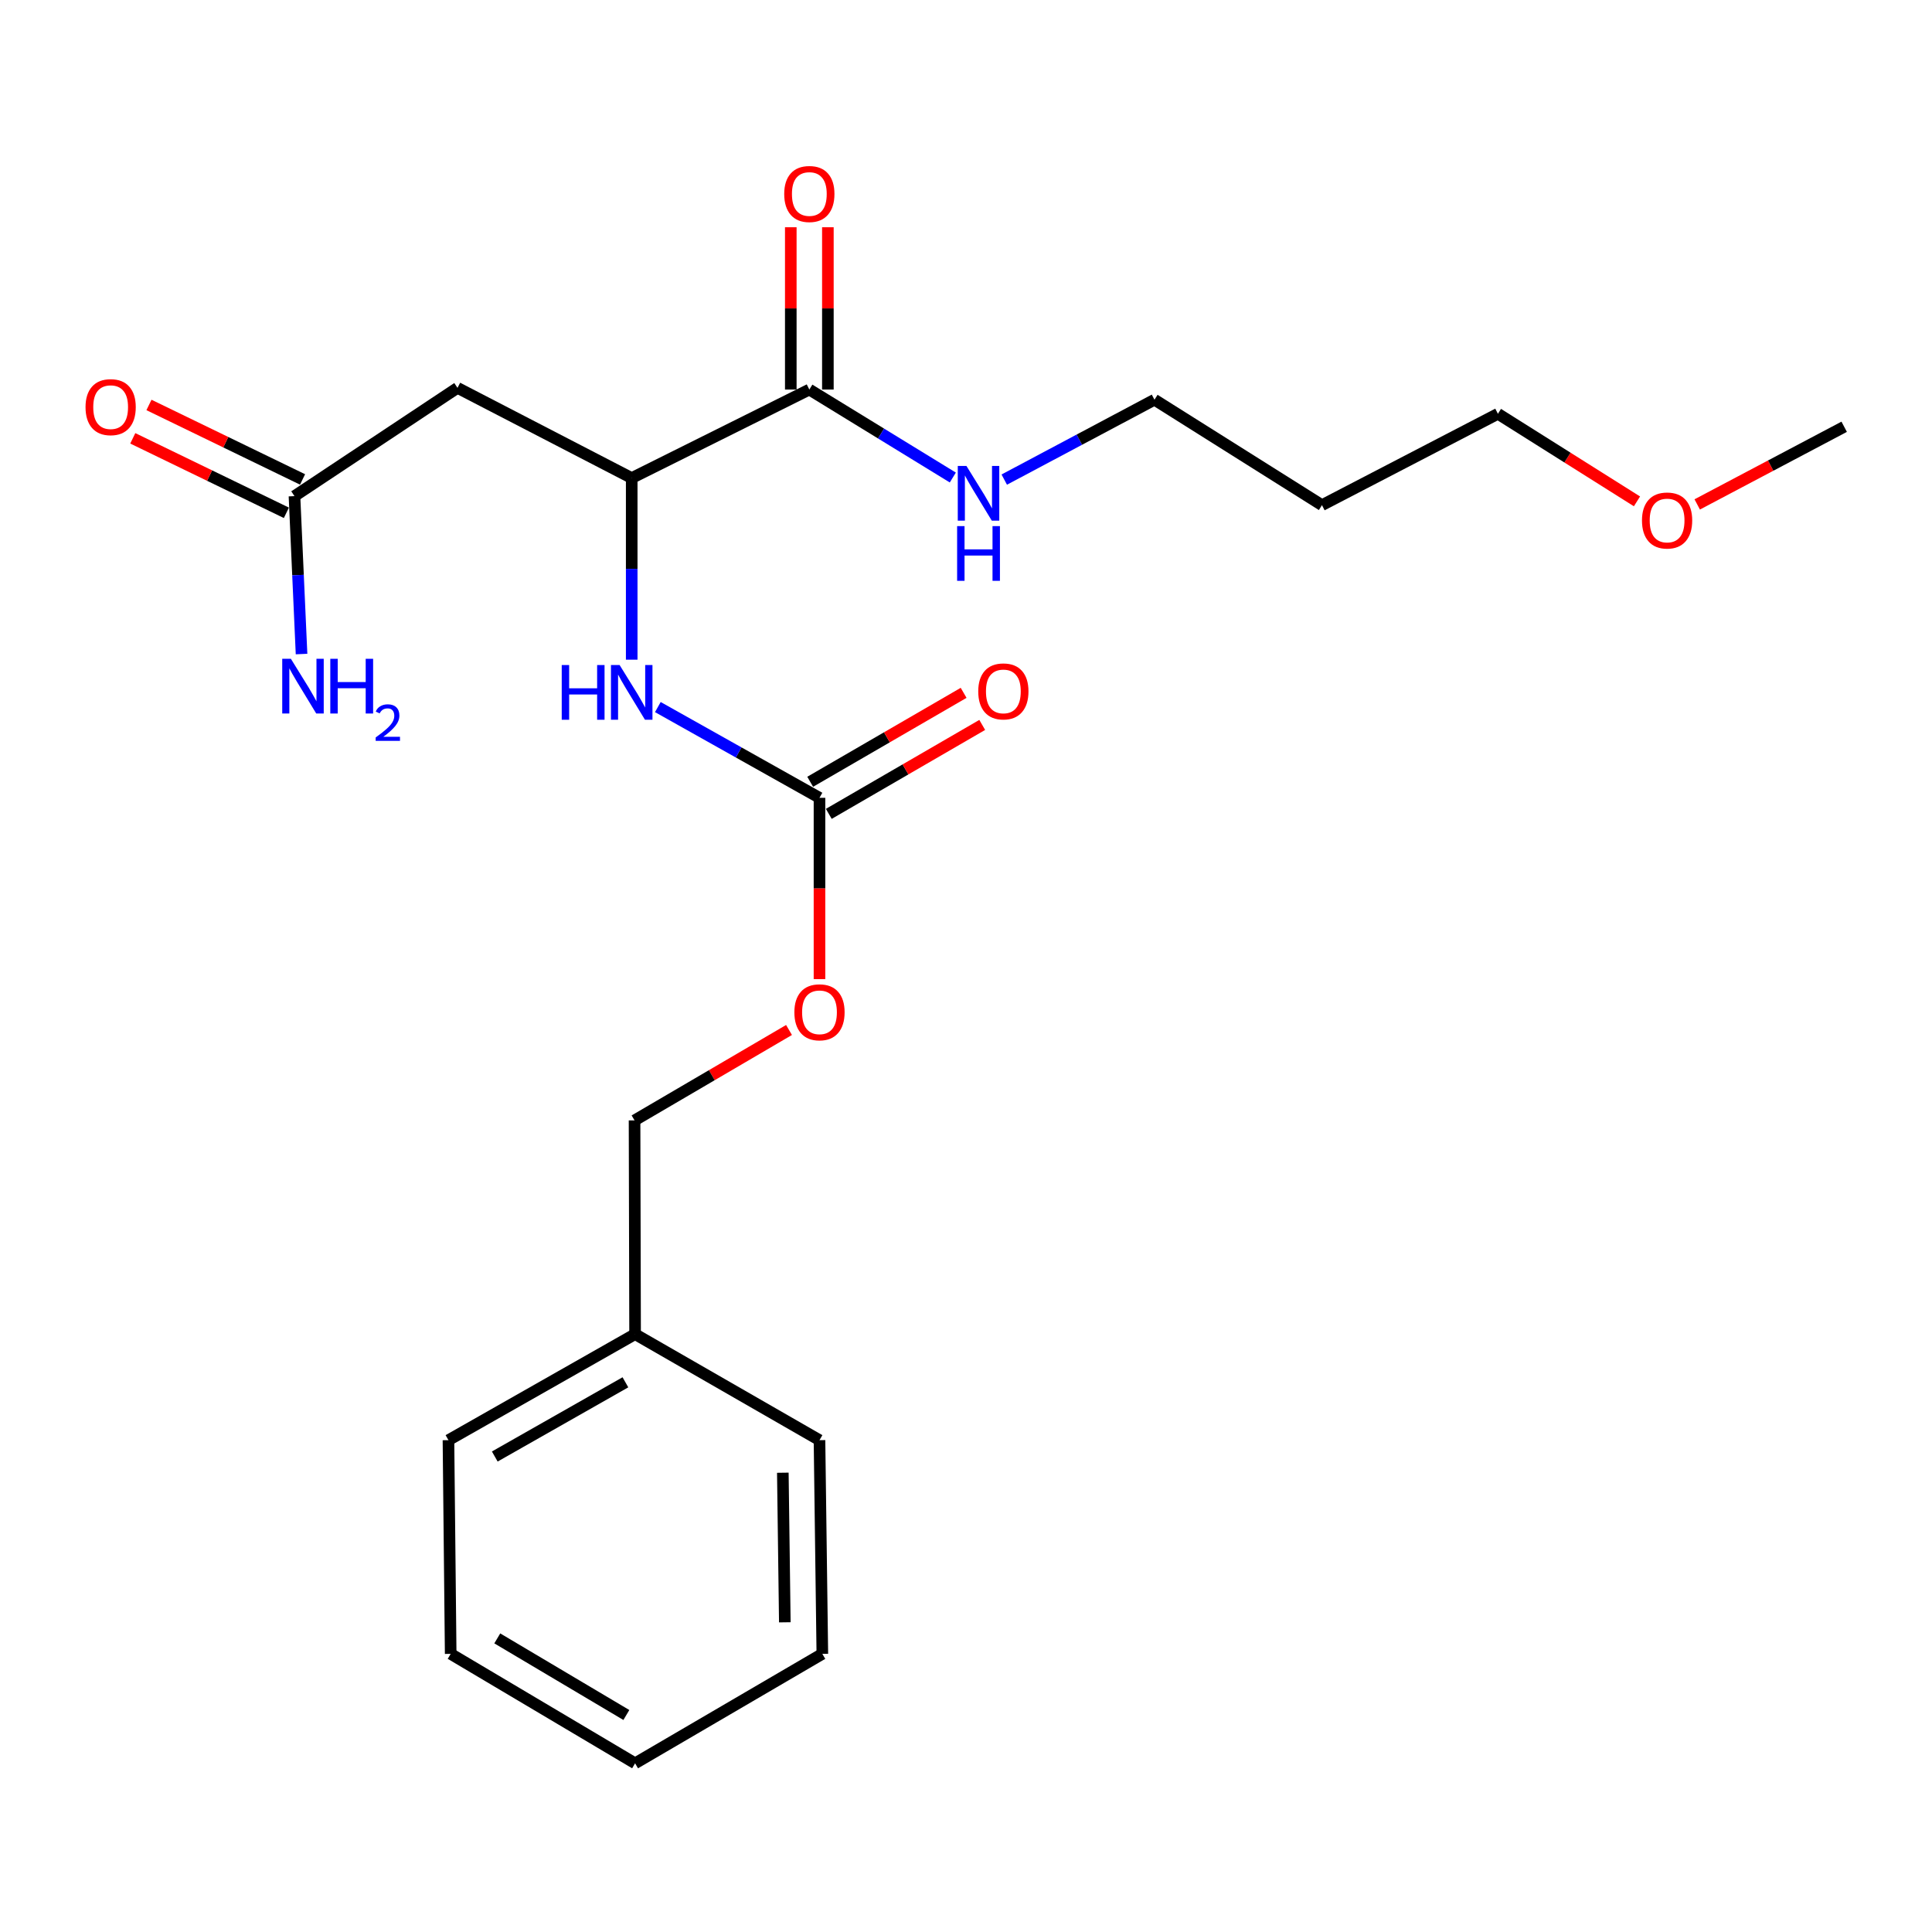 <?xml version='1.0' encoding='iso-8859-1'?>
<svg version='1.1' baseProfile='full'
              xmlns='http://www.w3.org/2000/svg'
                      xmlns:rdkit='http://www.rdkit.org/xml'
                      xmlns:xlink='http://www.w3.org/1999/xlink'
                  xml:space='preserve'
width='1000px' height='1000px' viewBox='0 0 1000 1000'>
<!-- END OF HEADER -->
<rect style='opacity:1.0;fill:#FFFFFF;stroke:none' width='1000' height='1000' x='0' y='0'> </rect>
<path class='bond-2' d='M 424.167,412.949 L 382.333,389.464' style='fill:none;fill-rule:evenodd;stroke:#000000;stroke-width:6px;stroke-linecap:butt;stroke-linejoin:miter;stroke-opacity:1' />
<path class='bond-2' d='M 382.333,389.464 L 340.498,365.978' style='fill:none;fill-rule:evenodd;stroke:#0000FF;stroke-width:6px;stroke-linecap:butt;stroke-linejoin:miter;stroke-opacity:1' />
<path class='bond-5' d='M 428.981,421.254 L 468.69,398.238' style='fill:none;fill-rule:evenodd;stroke:#000000;stroke-width:6px;stroke-linecap:butt;stroke-linejoin:miter;stroke-opacity:1' />
<path class='bond-5' d='M 468.69,398.238 L 508.4,375.221' style='fill:none;fill-rule:evenodd;stroke:#FF0000;stroke-width:6px;stroke-linecap:butt;stroke-linejoin:miter;stroke-opacity:1' />
<path class='bond-5' d='M 419.353,404.645 L 459.063,381.628' style='fill:none;fill-rule:evenodd;stroke:#000000;stroke-width:6px;stroke-linecap:butt;stroke-linejoin:miter;stroke-opacity:1' />
<path class='bond-5' d='M 459.063,381.628 L 498.772,358.611' style='fill:none;fill-rule:evenodd;stroke:#FF0000;stroke-width:6px;stroke-linecap:butt;stroke-linejoin:miter;stroke-opacity:1' />
<path class='bond-7' d='M 424.167,412.949 L 424.167,459.869' style='fill:none;fill-rule:evenodd;stroke:#000000;stroke-width:6px;stroke-linecap:butt;stroke-linejoin:miter;stroke-opacity:1' />
<path class='bond-7' d='M 424.167,459.869 L 424.167,506.789' style='fill:none;fill-rule:evenodd;stroke:#FF0000;stroke-width:6px;stroke-linecap:butt;stroke-linejoin:miter;stroke-opacity:1' />
<path class='bond-0' d='M 236.794,200.758 L 326.972,247.441' style='fill:none;fill-rule:evenodd;stroke:#000000;stroke-width:6px;stroke-linecap:butt;stroke-linejoin:miter;stroke-opacity:1' />
<path class='bond-4' d='M 236.794,200.758 L 152.418,256.795' style='fill:none;fill-rule:evenodd;stroke:#000000;stroke-width:6px;stroke-linecap:butt;stroke-linejoin:miter;stroke-opacity:1' />
<path class='bond-1' d='M 326.972,247.441 L 326.972,294.446' style='fill:none;fill-rule:evenodd;stroke:#000000;stroke-width:6px;stroke-linecap:butt;stroke-linejoin:miter;stroke-opacity:1' />
<path class='bond-1' d='M 326.972,294.446 L 326.972,341.451' style='fill:none;fill-rule:evenodd;stroke:#0000FF;stroke-width:6px;stroke-linecap:butt;stroke-linejoin:miter;stroke-opacity:1' />
<path class='bond-3' d='M 326.972,247.441 L 418.909,201.632' style='fill:none;fill-rule:evenodd;stroke:#000000;stroke-width:6px;stroke-linecap:butt;stroke-linejoin:miter;stroke-opacity:1' />
<path class='bond-6' d='M 428.508,201.632 L 428.508,159.628' style='fill:none;fill-rule:evenodd;stroke:#000000;stroke-width:6px;stroke-linecap:butt;stroke-linejoin:miter;stroke-opacity:1' />
<path class='bond-6' d='M 428.508,159.628 L 428.508,117.623' style='fill:none;fill-rule:evenodd;stroke:#FF0000;stroke-width:6px;stroke-linecap:butt;stroke-linejoin:miter;stroke-opacity:1' />
<path class='bond-6' d='M 409.31,201.632 L 409.31,159.628' style='fill:none;fill-rule:evenodd;stroke:#000000;stroke-width:6px;stroke-linecap:butt;stroke-linejoin:miter;stroke-opacity:1' />
<path class='bond-6' d='M 409.31,159.628 L 409.31,117.623' style='fill:none;fill-rule:evenodd;stroke:#FF0000;stroke-width:6px;stroke-linecap:butt;stroke-linejoin:miter;stroke-opacity:1' />
<path class='bond-9' d='M 418.909,201.632 L 456.042,224.398' style='fill:none;fill-rule:evenodd;stroke:#000000;stroke-width:6px;stroke-linecap:butt;stroke-linejoin:miter;stroke-opacity:1' />
<path class='bond-9' d='M 456.042,224.398 L 493.176,247.164' style='fill:none;fill-rule:evenodd;stroke:#0000FF;stroke-width:6px;stroke-linecap:butt;stroke-linejoin:miter;stroke-opacity:1' />
<path class='bond-8' d='M 156.607,248.157 L 116.855,228.881' style='fill:none;fill-rule:evenodd;stroke:#000000;stroke-width:6px;stroke-linecap:butt;stroke-linejoin:miter;stroke-opacity:1' />
<path class='bond-8' d='M 116.855,228.881 L 77.103,209.604' style='fill:none;fill-rule:evenodd;stroke:#FF0000;stroke-width:6px;stroke-linecap:butt;stroke-linejoin:miter;stroke-opacity:1' />
<path class='bond-8' d='M 148.23,265.432 L 108.478,246.155' style='fill:none;fill-rule:evenodd;stroke:#000000;stroke-width:6px;stroke-linecap:butt;stroke-linejoin:miter;stroke-opacity:1' />
<path class='bond-8' d='M 108.478,246.155 L 68.726,226.878' style='fill:none;fill-rule:evenodd;stroke:#FF0000;stroke-width:6px;stroke-linecap:butt;stroke-linejoin:miter;stroke-opacity:1' />
<path class='bond-10' d='M 152.418,256.795 L 154.249,297.663' style='fill:none;fill-rule:evenodd;stroke:#000000;stroke-width:6px;stroke-linecap:butt;stroke-linejoin:miter;stroke-opacity:1' />
<path class='bond-10' d='M 154.249,297.663 L 156.079,338.531' style='fill:none;fill-rule:evenodd;stroke:#0000FF;stroke-width:6px;stroke-linecap:butt;stroke-linejoin:miter;stroke-opacity:1' />
<path class='bond-11' d='M 408.394,533.116 L 368.419,556.518' style='fill:none;fill-rule:evenodd;stroke:#FF0000;stroke-width:6px;stroke-linecap:butt;stroke-linejoin:miter;stroke-opacity:1' />
<path class='bond-11' d='M 368.419,556.518 L 328.443,579.919' style='fill:none;fill-rule:evenodd;stroke:#000000;stroke-width:6px;stroke-linecap:butt;stroke-linejoin:miter;stroke-opacity:1' />
<path class='bond-15' d='M 519.803,248.24 L 558.68,227.565' style='fill:none;fill-rule:evenodd;stroke:#0000FF;stroke-width:6px;stroke-linecap:butt;stroke-linejoin:miter;stroke-opacity:1' />
<path class='bond-15' d='M 558.68,227.565 L 597.558,206.89' style='fill:none;fill-rule:evenodd;stroke:#000000;stroke-width:6px;stroke-linecap:butt;stroke-linejoin:miter;stroke-opacity:1' />
<path class='bond-12' d='M 328.443,579.919 L 328.721,690.553' style='fill:none;fill-rule:evenodd;stroke:#000000;stroke-width:6px;stroke-linecap:butt;stroke-linejoin:miter;stroke-opacity:1' />
<path class='bond-17' d='M 328.721,690.553 L 232.122,745.428' style='fill:none;fill-rule:evenodd;stroke:#000000;stroke-width:6px;stroke-linecap:butt;stroke-linejoin:miter;stroke-opacity:1' />
<path class='bond-17' d='M 323.714,715.477 L 256.095,753.889' style='fill:none;fill-rule:evenodd;stroke:#000000;stroke-width:6px;stroke-linecap:butt;stroke-linejoin:miter;stroke-opacity:1' />
<path class='bond-18' d='M 328.721,690.553 L 424.167,745.428' style='fill:none;fill-rule:evenodd;stroke:#000000;stroke-width:6px;stroke-linecap:butt;stroke-linejoin:miter;stroke-opacity:1' />
<path class='bond-13' d='M 684.247,261.466 L 597.558,206.89' style='fill:none;fill-rule:evenodd;stroke:#000000;stroke-width:6px;stroke-linecap:butt;stroke-linejoin:miter;stroke-opacity:1' />
<path class='bond-16' d='M 684.247,261.466 L 775.321,214.175' style='fill:none;fill-rule:evenodd;stroke:#000000;stroke-width:6px;stroke-linecap:butt;stroke-linejoin:miter;stroke-opacity:1' />
<path class='bond-14' d='M 847.298,259.509 L 811.31,236.842' style='fill:none;fill-rule:evenodd;stroke:#FF0000;stroke-width:6px;stroke-linecap:butt;stroke-linejoin:miter;stroke-opacity:1' />
<path class='bond-14' d='M 811.31,236.842 L 775.321,214.175' style='fill:none;fill-rule:evenodd;stroke:#000000;stroke-width:6px;stroke-linecap:butt;stroke-linejoin:miter;stroke-opacity:1' />
<path class='bond-19' d='M 878.477,261.088 L 916.511,240.991' style='fill:none;fill-rule:evenodd;stroke:#FF0000;stroke-width:6px;stroke-linecap:butt;stroke-linejoin:miter;stroke-opacity:1' />
<path class='bond-19' d='M 916.511,240.991 L 954.545,220.894' style='fill:none;fill-rule:evenodd;stroke:#000000;stroke-width:6px;stroke-linecap:butt;stroke-linejoin:miter;stroke-opacity:1' />
<path class='bond-20' d='M 232.122,745.428 L 233.274,856.041' style='fill:none;fill-rule:evenodd;stroke:#000000;stroke-width:6px;stroke-linecap:butt;stroke-linejoin:miter;stroke-opacity:1' />
<path class='bond-21' d='M 424.167,745.428 L 425.639,856.041' style='fill:none;fill-rule:evenodd;stroke:#000000;stroke-width:6px;stroke-linecap:butt;stroke-linejoin:miter;stroke-opacity:1' />
<path class='bond-21' d='M 405.191,762.275 L 406.222,839.704' style='fill:none;fill-rule:evenodd;stroke:#000000;stroke-width:6px;stroke-linecap:butt;stroke-linejoin:miter;stroke-opacity:1' />
<path class='bond-23' d='M 233.274,856.041 L 328.721,912.686' style='fill:none;fill-rule:evenodd;stroke:#000000;stroke-width:6px;stroke-linecap:butt;stroke-linejoin:miter;stroke-opacity:1' />
<path class='bond-23' d='M 257.389,848.028 L 324.202,887.679' style='fill:none;fill-rule:evenodd;stroke:#000000;stroke-width:6px;stroke-linecap:butt;stroke-linejoin:miter;stroke-opacity:1' />
<path class='bond-22' d='M 425.639,856.041 L 328.721,912.686' style='fill:none;fill-rule:evenodd;stroke:#000000;stroke-width:6px;stroke-linecap:butt;stroke-linejoin:miter;stroke-opacity:1' />
<path  class='atom-3' d='M 290.752 344.224
L 294.592 344.224
L 294.592 356.264
L 309.072 356.264
L 309.072 344.224
L 312.912 344.224
L 312.912 372.544
L 309.072 372.544
L 309.072 359.464
L 294.592 359.464
L 294.592 372.544
L 290.752 372.544
L 290.752 344.224
' fill='#0000FF'/>
<path  class='atom-3' d='M 320.712 344.224
L 329.992 359.224
Q 330.912 360.704, 332.392 363.384
Q 333.872 366.064, 333.952 366.224
L 333.952 344.224
L 337.712 344.224
L 337.712 372.544
L 333.832 372.544
L 323.872 356.144
Q 322.712 354.224, 321.472 352.024
Q 320.272 349.824, 319.912 349.144
L 319.912 372.544
L 316.232 372.544
L 316.232 344.224
L 320.712 344.224
' fill='#0000FF'/>
<path  class='atom-6' d='M 506.336 357.867
Q 506.336 351.067, 509.696 347.267
Q 513.056 343.467, 519.336 343.467
Q 525.616 343.467, 528.976 347.267
Q 532.336 351.067, 532.336 357.867
Q 532.336 364.747, 528.936 368.667
Q 525.536 372.547, 519.336 372.547
Q 513.096 372.547, 509.696 368.667
Q 506.336 364.787, 506.336 357.867
M 519.336 369.347
Q 523.656 369.347, 525.976 366.467
Q 528.336 363.547, 528.336 357.867
Q 528.336 352.307, 525.976 349.507
Q 523.656 346.667, 519.336 346.667
Q 515.016 346.667, 512.656 349.467
Q 510.336 352.267, 510.336 357.867
Q 510.336 363.587, 512.656 366.467
Q 515.016 369.347, 519.336 369.347
' fill='#FF0000'/>
<path  class='atom-7' d='M 405.909 100.41
Q 405.909 93.61, 409.269 89.81
Q 412.629 86.01, 418.909 86.01
Q 425.189 86.01, 428.549 89.81
Q 431.909 93.61, 431.909 100.41
Q 431.909 107.29, 428.509 111.21
Q 425.109 115.09, 418.909 115.09
Q 412.669 115.09, 409.269 111.21
Q 405.909 107.33, 405.909 100.41
M 418.909 111.89
Q 423.229 111.89, 425.549 109.01
Q 427.909 106.09, 427.909 100.41
Q 427.909 94.85, 425.549 92.05
Q 423.229 89.21, 418.909 89.21
Q 414.589 89.21, 412.229 92.01
Q 409.909 94.81, 409.909 100.41
Q 409.909 106.13, 412.229 109.01
Q 414.589 111.89, 418.909 111.89
' fill='#FF0000'/>
<path  class='atom-8' d='M 411.167 523.962
Q 411.167 517.162, 414.527 513.362
Q 417.887 509.562, 424.167 509.562
Q 430.447 509.562, 433.807 513.362
Q 437.167 517.162, 437.167 523.962
Q 437.167 530.842, 433.767 534.762
Q 430.367 538.642, 424.167 538.642
Q 417.927 538.642, 414.527 534.762
Q 411.167 530.882, 411.167 523.962
M 424.167 535.442
Q 428.487 535.442, 430.807 532.562
Q 433.167 529.642, 433.167 523.962
Q 433.167 518.402, 430.807 515.602
Q 428.487 512.762, 424.167 512.762
Q 419.847 512.762, 417.487 515.562
Q 415.167 518.362, 415.167 523.962
Q 415.167 529.682, 417.487 532.562
Q 419.847 535.442, 424.167 535.442
' fill='#FF0000'/>
<path  class='atom-9' d='M 44.271 210.735
Q 44.271 203.935, 47.631 200.135
Q 50.991 196.335, 57.271 196.335
Q 63.551 196.335, 66.911 200.135
Q 70.271 203.935, 70.271 210.735
Q 70.271 217.615, 66.871 221.535
Q 63.471 225.415, 57.271 225.415
Q 51.031 225.415, 47.631 221.535
Q 44.271 217.655, 44.271 210.735
M 57.271 222.215
Q 61.591 222.215, 63.911 219.335
Q 66.271 216.415, 66.271 210.735
Q 66.271 205.175, 63.911 202.375
Q 61.591 199.535, 57.271 199.535
Q 52.951 199.535, 50.591 202.335
Q 48.271 205.135, 48.271 210.735
Q 48.271 216.455, 50.591 219.335
Q 52.951 222.215, 57.271 222.215
' fill='#FF0000'/>
<path  class='atom-10' d='M 500.224 241.163
L 509.504 256.163
Q 510.424 257.643, 511.904 260.323
Q 513.384 263.003, 513.464 263.163
L 513.464 241.163
L 517.224 241.163
L 517.224 269.483
L 513.344 269.483
L 503.384 253.083
Q 502.224 251.163, 500.984 248.963
Q 499.784 246.763, 499.424 246.083
L 499.424 269.483
L 495.744 269.483
L 495.744 241.163
L 500.224 241.163
' fill='#0000FF'/>
<path  class='atom-10' d='M 495.404 272.315
L 499.244 272.315
L 499.244 284.355
L 513.724 284.355
L 513.724 272.315
L 517.564 272.315
L 517.564 300.635
L 513.724 300.635
L 513.724 287.555
L 499.244 287.555
L 499.244 300.635
L 495.404 300.635
L 495.404 272.315
' fill='#0000FF'/>
<path  class='atom-11' d='M 150.563 340.993
L 159.843 355.993
Q 160.763 357.473, 162.243 360.153
Q 163.723 362.833, 163.803 362.993
L 163.803 340.993
L 167.563 340.993
L 167.563 369.313
L 163.683 369.313
L 153.723 352.913
Q 152.563 350.993, 151.323 348.793
Q 150.123 346.593, 149.763 345.913
L 149.763 369.313
L 146.083 369.313
L 146.083 340.993
L 150.563 340.993
' fill='#0000FF'/>
<path  class='atom-11' d='M 170.963 340.993
L 174.803 340.993
L 174.803 353.033
L 189.283 353.033
L 189.283 340.993
L 193.123 340.993
L 193.123 369.313
L 189.283 369.313
L 189.283 356.233
L 174.803 356.233
L 174.803 369.313
L 170.963 369.313
L 170.963 340.993
' fill='#0000FF'/>
<path  class='atom-11' d='M 194.496 368.319
Q 195.183 366.55, 196.819 365.573
Q 198.456 364.57, 200.727 364.57
Q 203.551 364.57, 205.135 366.101
Q 206.719 367.633, 206.719 370.352
Q 206.719 373.124, 204.66 375.711
Q 202.627 378.298, 198.403 381.361
L 207.036 381.361
L 207.036 383.473
L 194.443 383.473
L 194.443 381.704
Q 197.928 379.222, 199.987 377.374
Q 202.073 375.526, 203.076 373.863
Q 204.079 372.2, 204.079 370.484
Q 204.079 368.689, 203.182 367.685
Q 202.284 366.682, 200.727 366.682
Q 199.222 366.682, 198.219 367.289
Q 197.215 367.897, 196.503 369.243
L 194.496 368.319
' fill='#0000FF'/>
<path  class='atom-15' d='M 849.885 269.407
Q 849.885 262.607, 853.245 258.807
Q 856.605 255.007, 862.885 255.007
Q 869.165 255.007, 872.525 258.807
Q 875.885 262.607, 875.885 269.407
Q 875.885 276.287, 872.485 280.207
Q 869.085 284.087, 862.885 284.087
Q 856.645 284.087, 853.245 280.207
Q 849.885 276.327, 849.885 269.407
M 862.885 280.887
Q 867.205 280.887, 869.525 278.007
Q 871.885 275.087, 871.885 269.407
Q 871.885 263.847, 869.525 261.047
Q 867.205 258.207, 862.885 258.207
Q 858.565 258.207, 856.205 261.007
Q 853.885 263.807, 853.885 269.407
Q 853.885 275.127, 856.205 278.007
Q 858.565 280.887, 862.885 280.887
' fill='#FF0000'/>
</svg>
